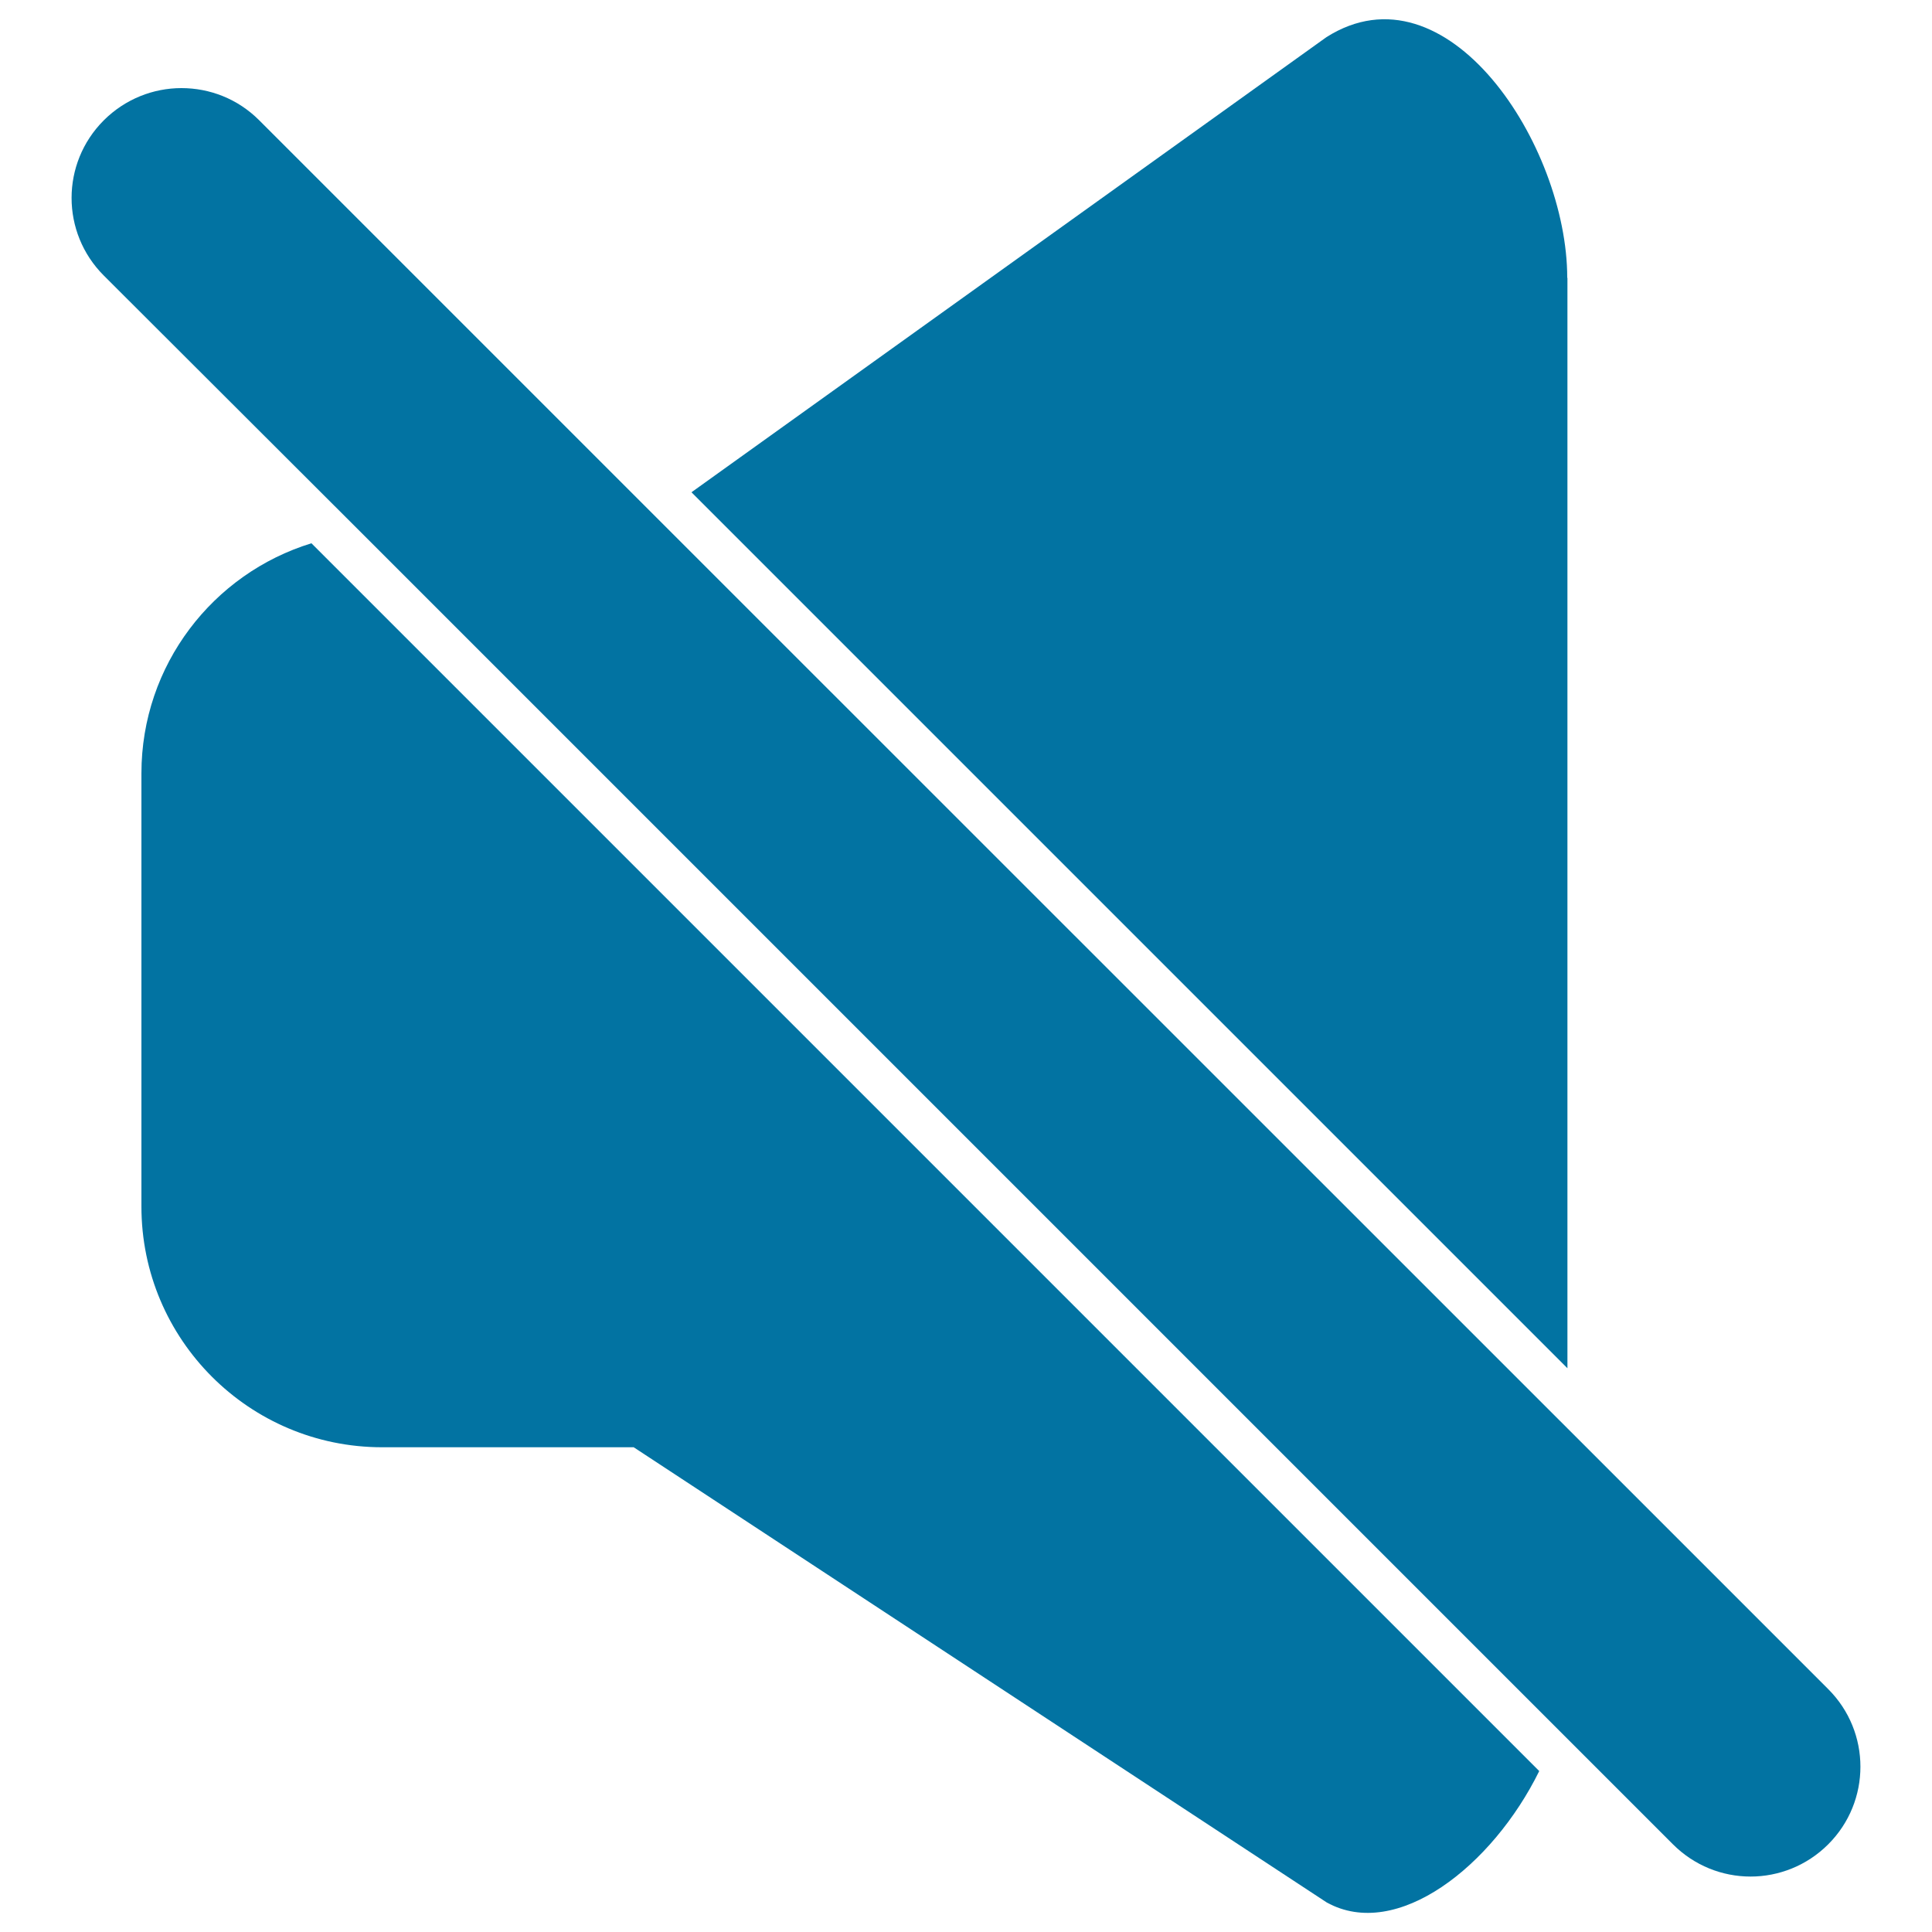 <svg xmlns="http://www.w3.org/2000/svg" viewBox="0 0 1000 1000" style="fill:#0273a2">
<title>Mute Volume Control SVG icon</title>
<g><path d="M73.2,400.3v224.2c0,68.8,55.8,124.6,124.6,124.6H328l358.7,235.6c36.3,20.1,85.8-18.8,110-68L161.2,281.2C110.3,296.8,73.2,344.2,73.2,400.3z"/><path d="M811.2,143.8c0-68.8-62.3-164-124.6-124.6L357.9,254.8l453.4,453.4V143.8z"/><path d="M187.5,276.2l618,618l60.4,60.4c11.1,11.1,25.6,16.7,40.2,16.7c14.5,0,29.1-5.6,40.2-16.7c22.2-22.2,22.2-58.1,0-80.3l-135-135L339.7,267.8L134.1,62.2C123,51.1,108.5,45.6,93.9,45.6c-14.5,0-29.1,5.6-40.2,16.7c-22.2,22.2-22.2,58.1,0,80.3L187.5,276.2z"/></g>
</svg>